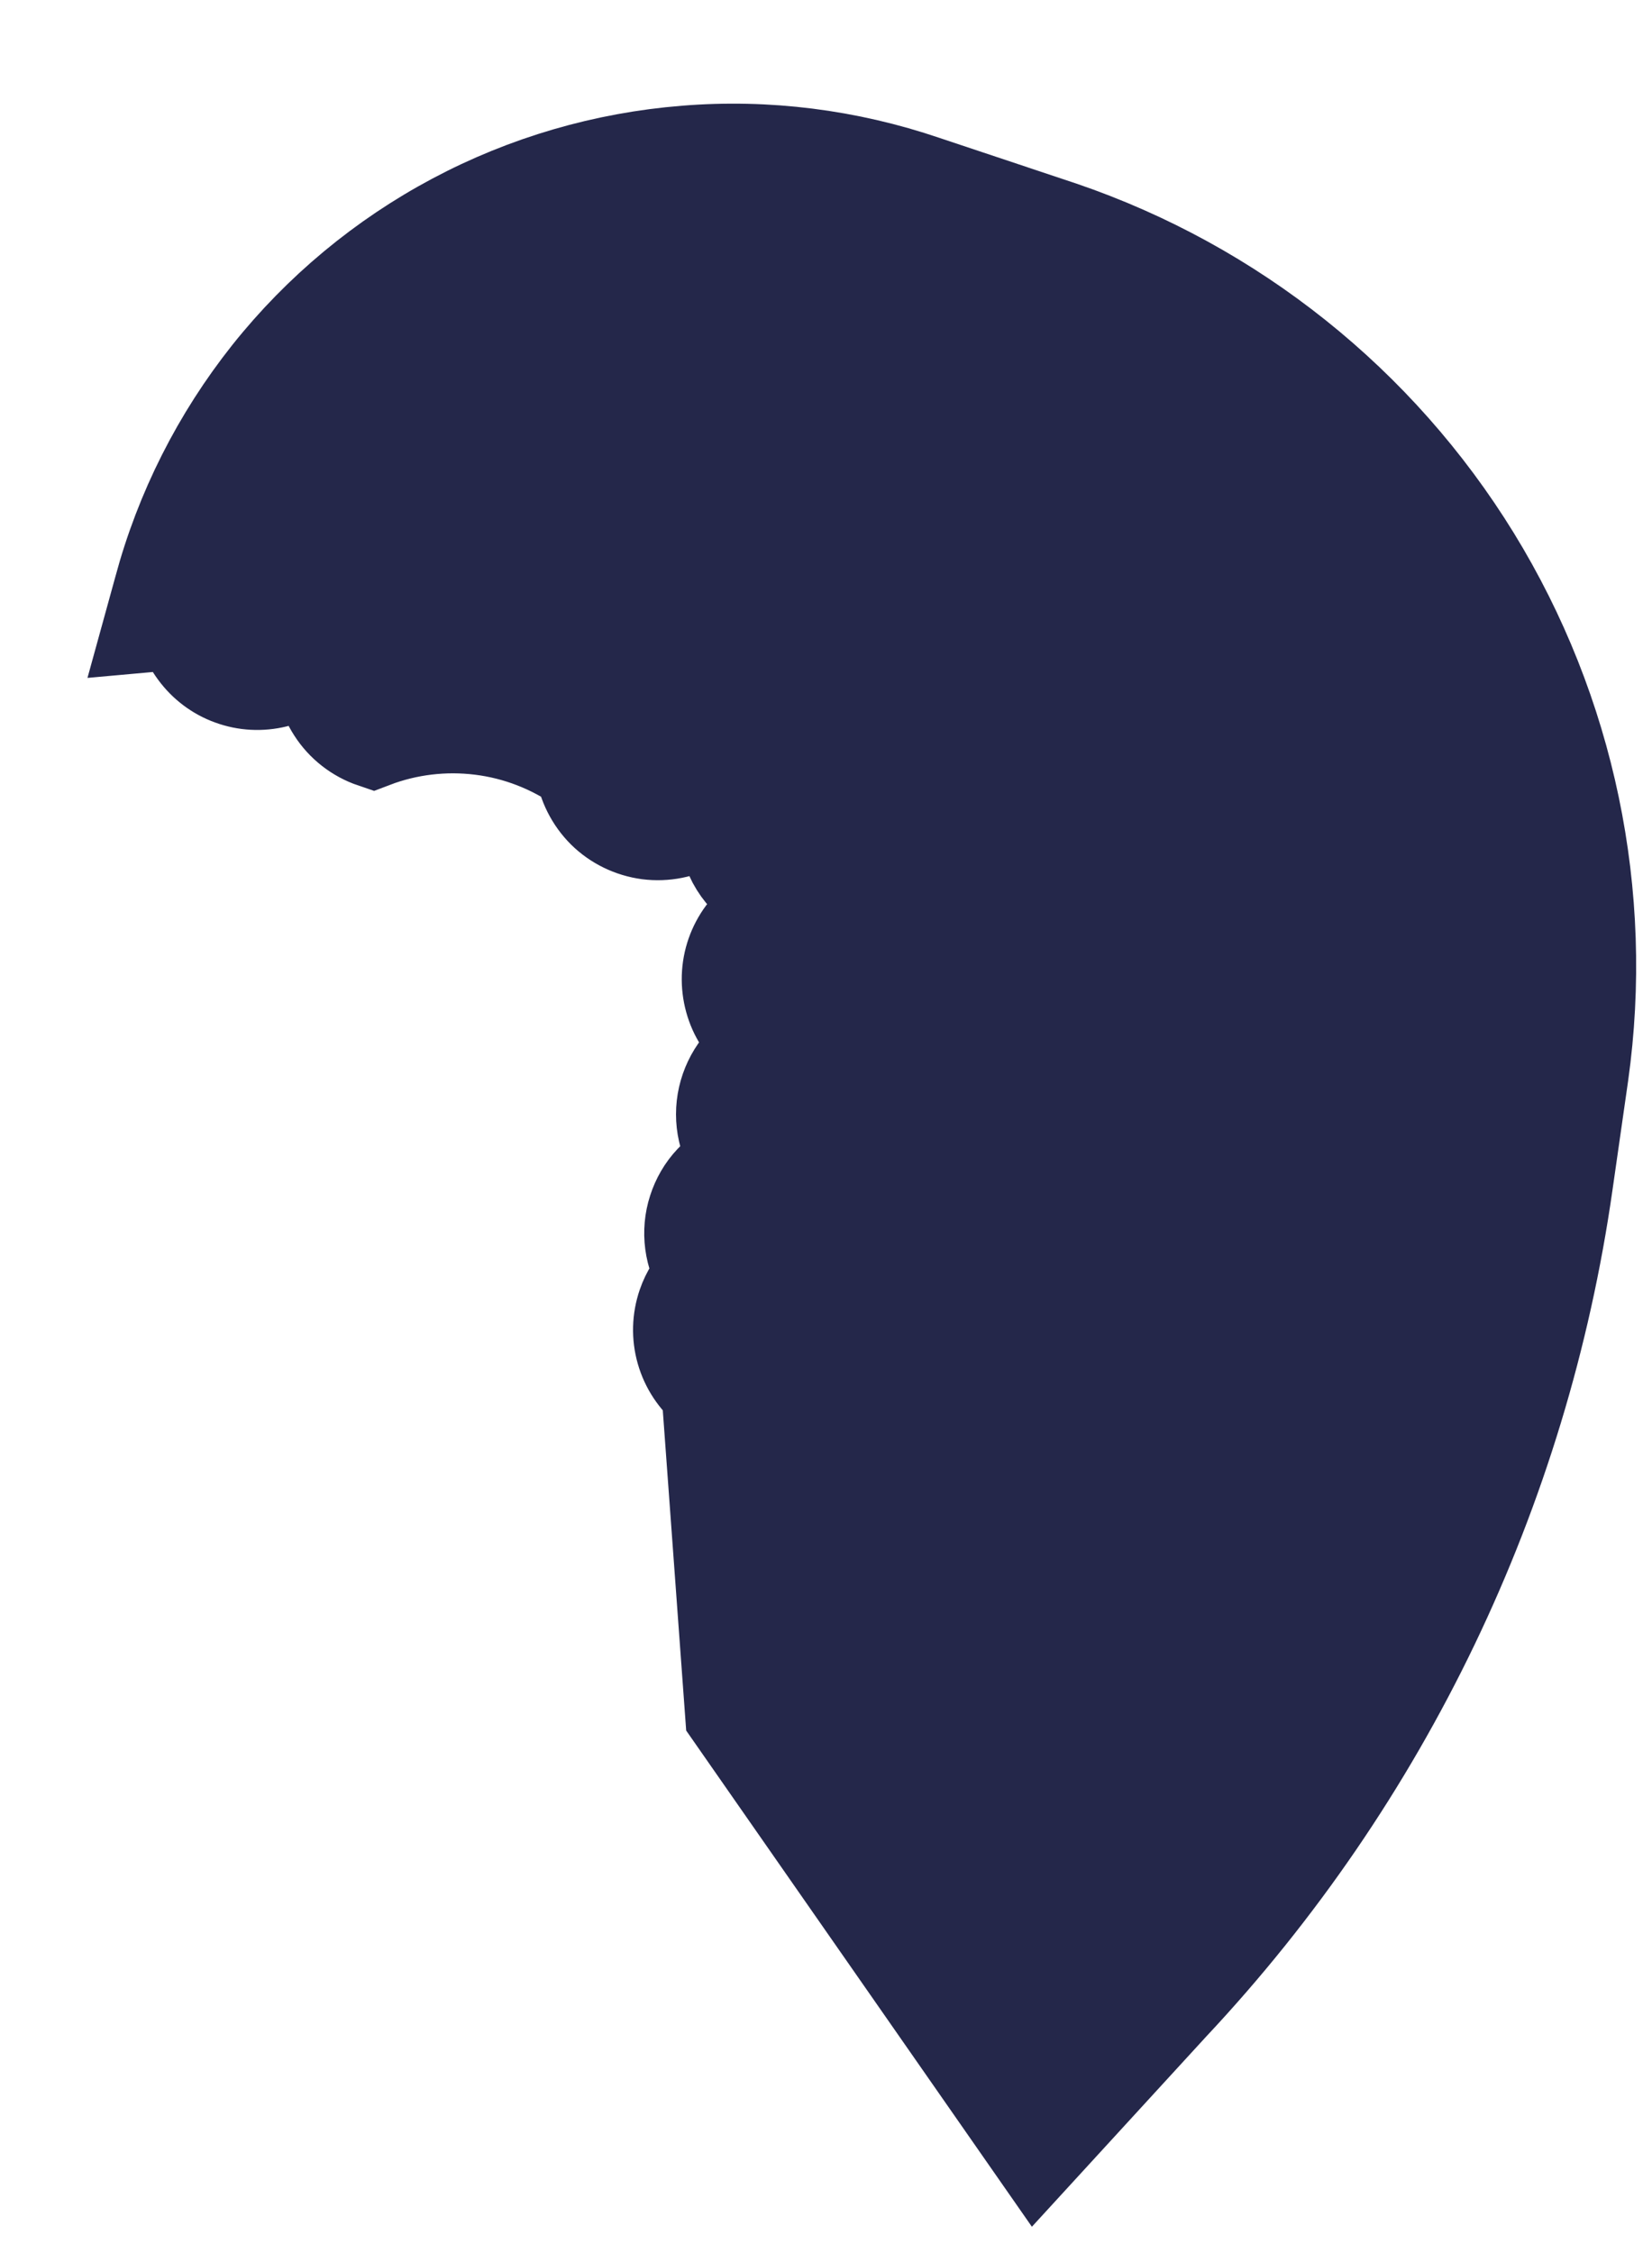<?xml version="1.0" encoding="utf-8"?>
<svg xmlns="http://www.w3.org/2000/svg" fill="none" height="100%" overflow="visible" preserveAspectRatio="none" style="display: block;" viewBox="0 0 11 15" width="100%">
<path d="M6.904 14.33L4.872 11.414L4.714 9.252C4.633 9.185 4.574 9.096 4.545 8.995C4.516 8.894 4.519 8.786 4.553 8.687C4.579 8.611 4.623 8.542 4.681 8.486C4.64 8.423 4.614 8.352 4.604 8.277C4.594 8.202 4.601 8.126 4.624 8.055C4.647 7.983 4.685 7.917 4.737 7.862C4.788 7.807 4.851 7.764 4.921 7.736C4.874 7.676 4.84 7.606 4.824 7.532C4.807 7.457 4.807 7.38 4.824 7.305C4.841 7.231 4.874 7.161 4.921 7.101C4.968 7.041 5.029 6.993 5.097 6.959C5.008 6.905 4.937 6.825 4.894 6.729C4.852 6.634 4.839 6.528 4.858 6.425C4.877 6.323 4.927 6.228 5.001 6.155C5.076 6.082 5.17 6.032 5.273 6.014C5.202 5.992 5.132 5.962 5.067 5.926C4.991 5.878 4.928 5.811 4.886 5.732C4.844 5.652 4.824 5.563 4.827 5.474C4.83 5.39 4.853 5.309 4.894 5.237H4.854C4.81 5.34 4.734 5.426 4.637 5.482C4.539 5.538 4.426 5.56 4.315 5.546C4.204 5.531 4.1 5.481 4.02 5.402C3.941 5.323 3.889 5.22 3.873 5.109C3.673 4.969 3.443 4.88 3.201 4.85C2.959 4.82 2.713 4.849 2.485 4.936C2.376 4.899 2.282 4.826 2.22 4.729C2.157 4.632 2.13 4.516 2.142 4.401L2.09 4.383C2.022 4.458 1.933 4.511 1.835 4.535C1.737 4.559 1.634 4.554 1.539 4.519C1.444 4.485 1.362 4.423 1.302 4.341C1.242 4.26 1.208 4.162 1.203 4.061C1.152 4.121 1.079 4.158 1 4.165L1.067 3.922C1.207 3.4 1.454 2.912 1.79 2.489C2.127 2.066 2.547 1.717 3.024 1.463C3.501 1.209 4.026 1.056 4.565 1.013C5.104 0.969 5.646 1.038 6.157 1.212L7.068 1.516C8.211 1.906 9.183 2.682 9.816 3.711C10.448 4.74 10.702 5.957 10.534 7.153L10.43 7.879C10.138 9.928 9.222 11.836 7.806 13.346L6.904 14.33Z" fill="#24274A" id="Vector" stroke="#24274A" stroke-linecap="round" stroke-width="0.62"/>
</svg>